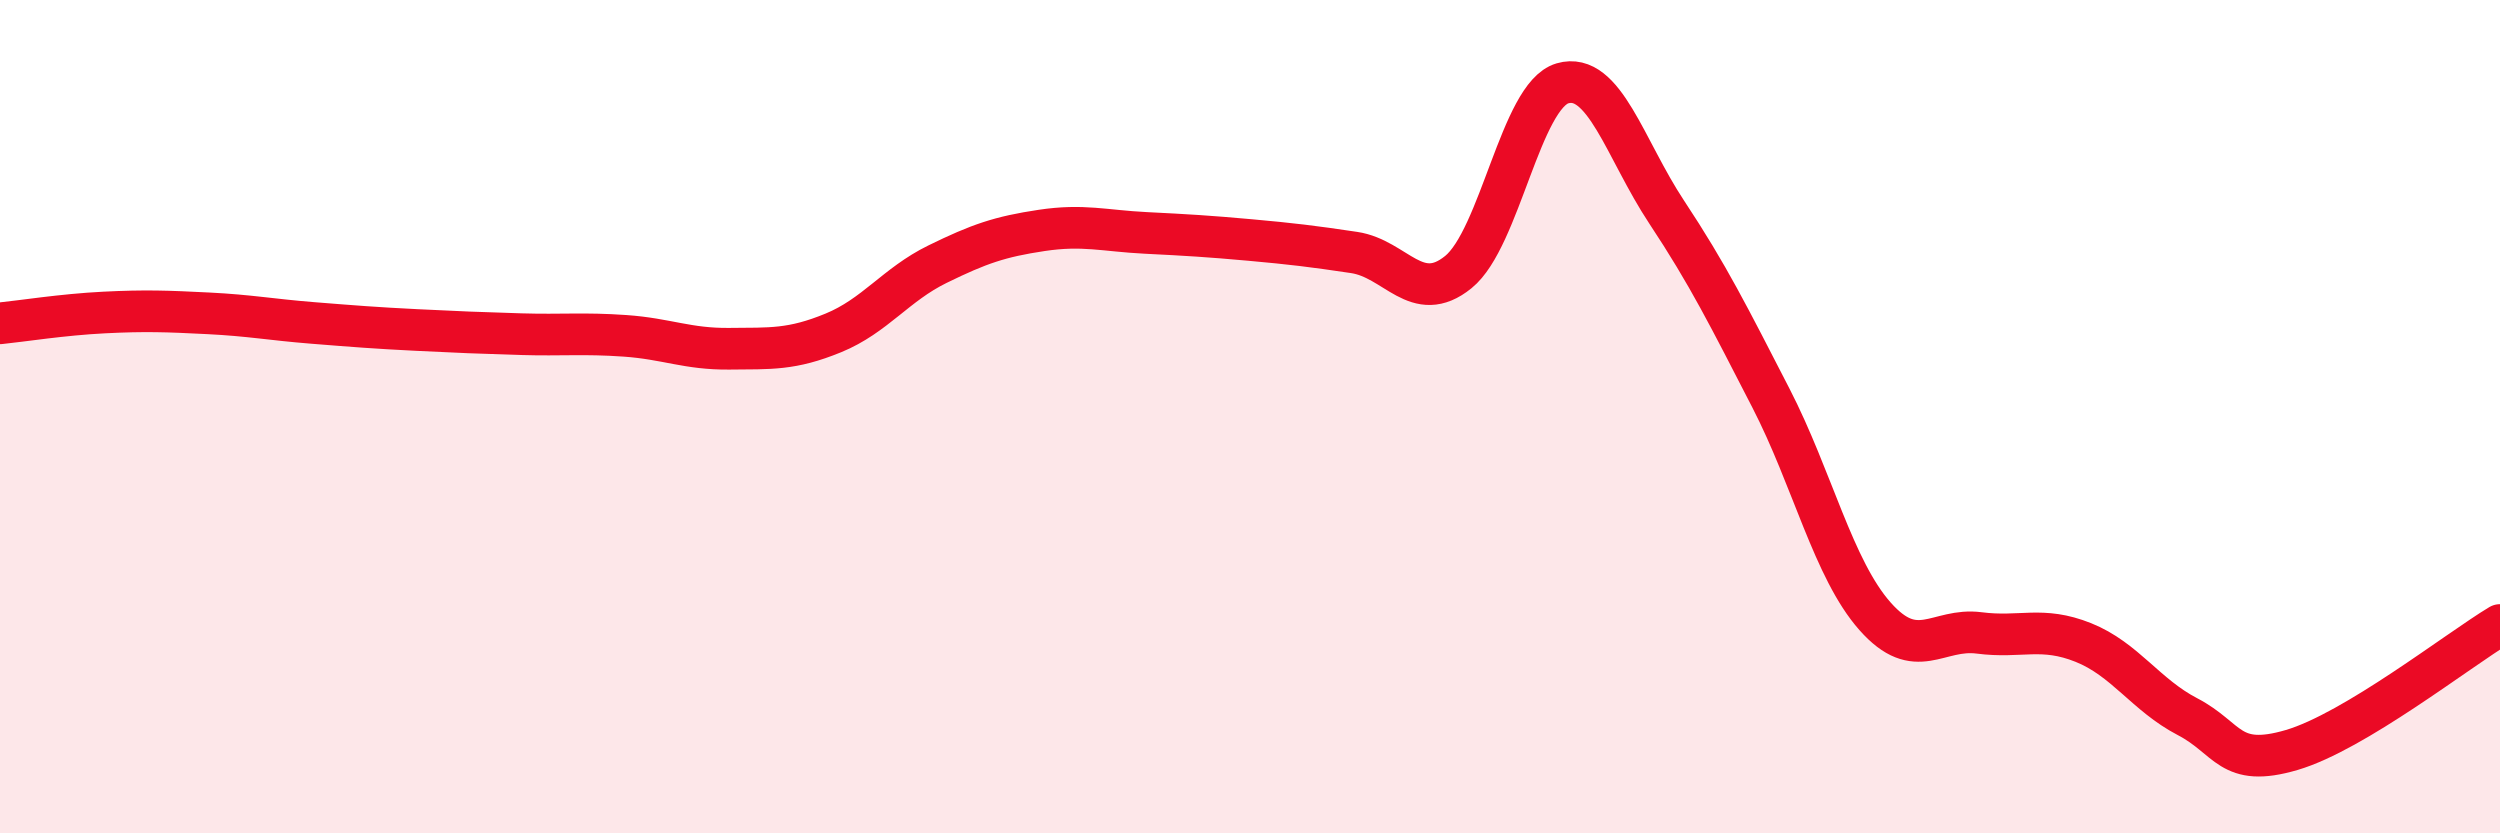 
    <svg width="60" height="20" viewBox="0 0 60 20" xmlns="http://www.w3.org/2000/svg">
      <path
        d="M 0,7.76 C 0.5,7.71 1.5,7.55 2.5,7.5 C 3.5,7.45 4,7.47 5,7.52 C 6,7.57 6.5,7.67 7.5,7.75 C 8.5,7.83 9,7.87 10,7.92 C 11,7.97 11.5,7.99 12.5,8.02 C 13.5,8.05 14,7.99 15,8.06 C 16,8.13 16.5,8.38 17.5,8.37 C 18.5,8.36 19,8.4 20,7.99 C 21,7.58 21.5,6.83 22.5,6.34 C 23.5,5.85 24,5.68 25,5.53 C 26,5.38 26.5,5.54 27.5,5.59 C 28.5,5.64 29,5.67 30,5.76 C 31,5.85 31.5,5.91 32.5,6.06 C 33.5,6.21 34,7.34 35,6.53 C 36,5.72 36.5,2.29 37.5,2 C 38.5,1.71 39,3.58 40,5.09 C 41,6.6 41.5,7.61 42.5,9.55 C 43.5,11.49 44,13.66 45,14.79 C 46,15.92 46.5,15.06 47.5,15.19 C 48.5,15.32 49,15.02 50,15.42 C 51,15.82 51.5,16.68 52.5,17.2 C 53.5,17.72 53.5,18.44 55,18 C 56.5,17.56 59,15.6 60,15L60 20L0 20Z"
        fill="#EB0A25"
        opacity="0.1"
        stroke-linecap="round"
        stroke-linejoin="round"
      />
      <path
        d="M 0,7.76 C 0.5,7.71 1.5,7.55 2.5,7.5 C 3.5,7.45 4,7.47 5,7.52 C 6,7.57 6.5,7.67 7.5,7.75 C 8.5,7.83 9,7.87 10,7.92 C 11,7.97 11.5,7.99 12.5,8.02 C 13.5,8.05 14,7.99 15,8.06 C 16,8.13 16.5,8.38 17.5,8.37 C 18.5,8.36 19,8.4 20,7.99 C 21,7.58 21.5,6.83 22.5,6.34 C 23.5,5.85 24,5.68 25,5.53 C 26,5.38 26.5,5.54 27.5,5.59 C 28.5,5.64 29,5.67 30,5.76 C 31,5.85 31.5,5.91 32.5,6.06 C 33.5,6.21 34,7.34 35,6.53 C 36,5.72 36.5,2.29 37.5,2 C 38.5,1.71 39,3.58 40,5.09 C 41,6.6 41.5,7.61 42.5,9.55 C 43.5,11.49 44,13.66 45,14.79 C 46,15.92 46.5,15.06 47.5,15.19 C 48.5,15.32 49,15.02 50,15.42 C 51,15.82 51.5,16.68 52.5,17.2 C 53.5,17.72 53.5,18.44 55,18 C 56.5,17.56 59,15.6 60,15"
        stroke="#EB0A25"
        stroke-width="1"
        fill="none"
        stroke-linecap="round"
        stroke-linejoin="round"
      />
    </svg>
  